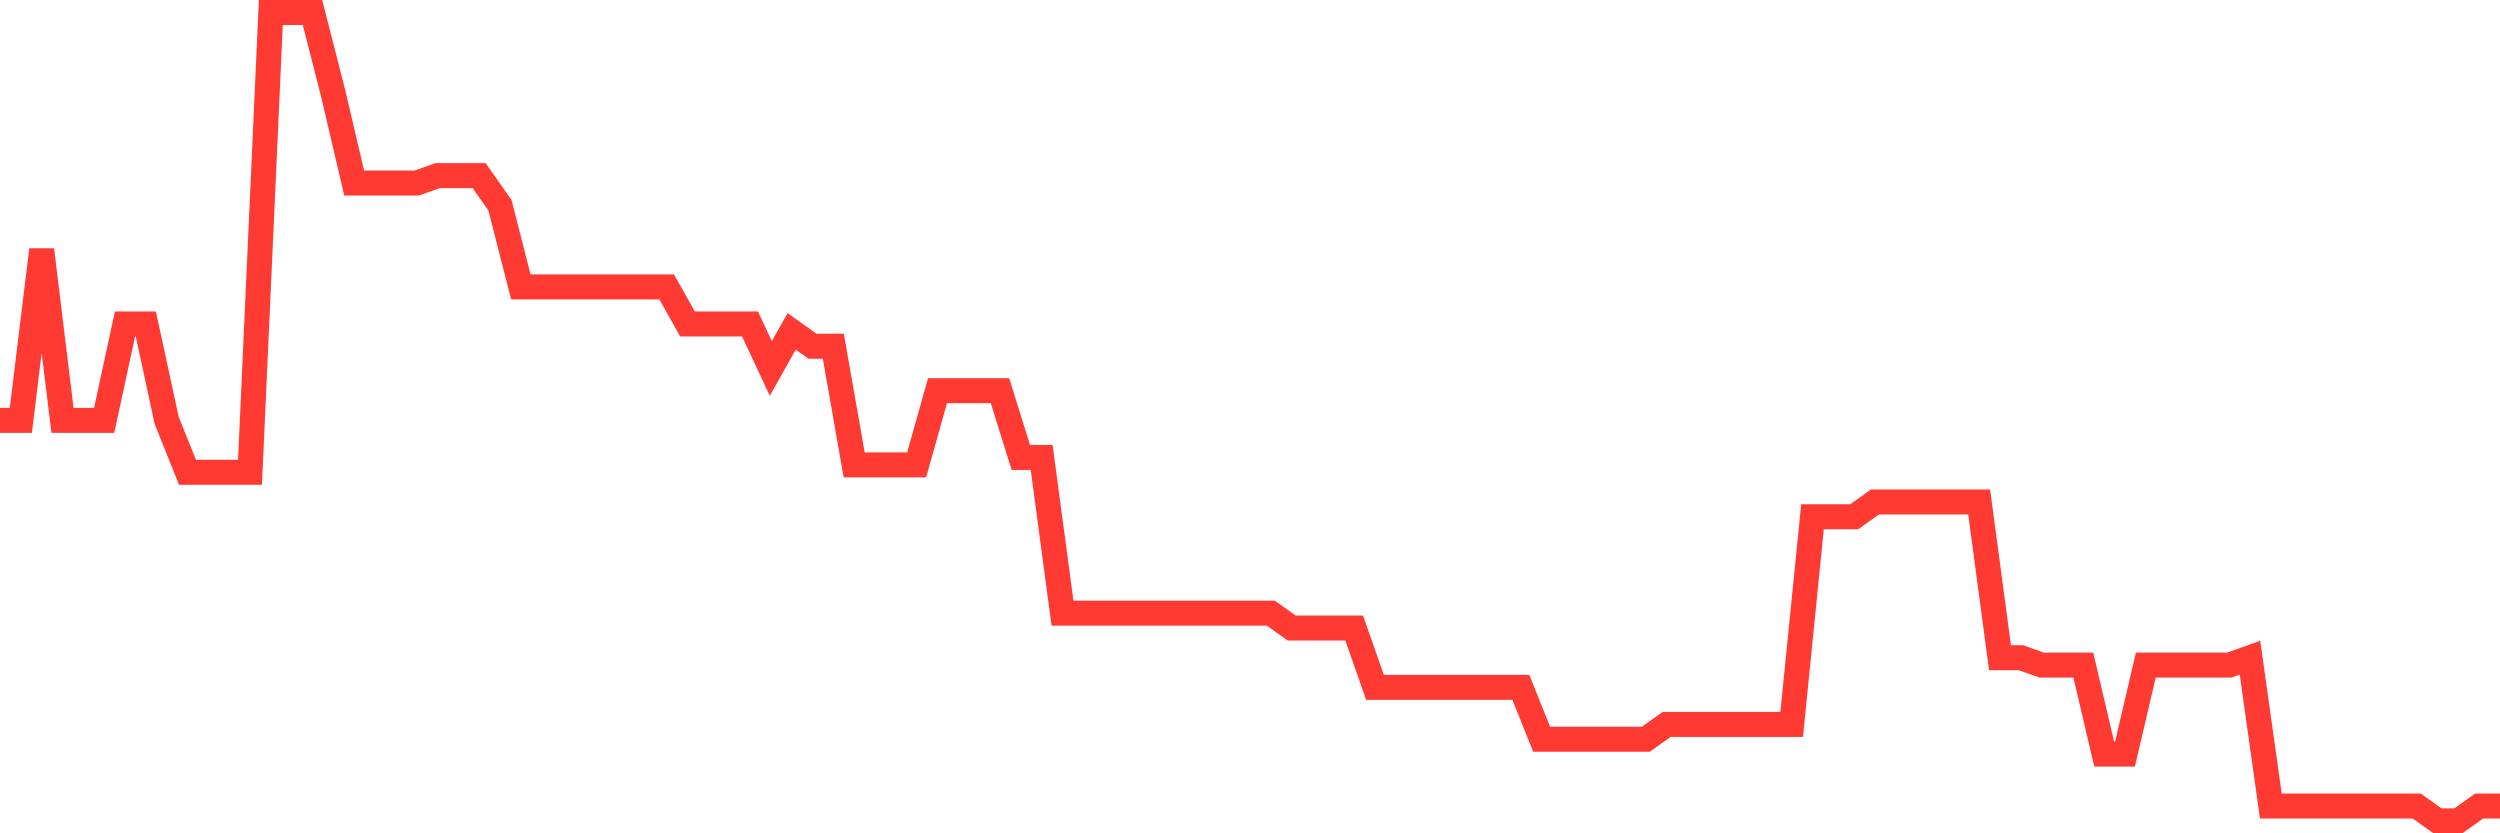 <svg
  xmlns="http://www.w3.org/2000/svg"
  xmlns:xlink="http://www.w3.org/1999/xlink"
  width="120"
  height="40"
  viewBox="0 0 120 40"
  preserveAspectRatio="none"
>
  <polyline
    points="0,20.178 1,20.178 2,11.991 3,20.178 4,20.178 5,20.178 6,15.55 7,15.55 8,20.178 9,22.67 10,22.67 11,22.67 12,22.67 13,0.6 14,0.6 15,0.6 16,4.516 17,8.787 18,8.787 19,8.787 20,8.787 21,8.431 22,8.431 23,8.431 24,9.855 25,13.771 26,13.771 27,13.771 28,13.771 29,13.771 30,13.771 31,13.771 32,13.771 33,15.55 34,15.55 35,15.55 36,15.55 37,17.686 38,15.906 39,16.618 40,16.618 41,22.314 42,22.314 43,22.314 44,22.314 45,18.754 46,18.754 47,18.754 48,18.754 49,21.958 50,21.958 51,29.433 52,29.433 53,29.433 54,29.433 55,29.433 56,29.433 57,29.433 58,29.433 59,29.433 60,29.433 61,29.433 62,30.145 63,30.145 64,30.145 65,30.145 66,32.993 67,32.993 68,32.993 69,32.993 70,32.993 71,32.993 72,32.993 73,32.993 74,35.484 75,35.484 76,35.484 77,35.484 78,35.484 79,35.484 80,34.772 81,34.772 82,34.772 83,34.772 84,34.772 85,34.772 86,34.772 87,24.806 88,24.806 89,24.806 90,24.094 91,24.094 92,24.094 93,24.094 94,24.094 95,24.094 96,31.569 97,31.569 98,31.925 99,31.925 100,31.925 101,36.196 102,36.196 103,31.925 104,31.925 105,31.925 106,31.925 107,31.925 108,31.569 109,38.688 110,38.688 111,38.688 112,38.688 113,38.688 114,38.688 115,38.688 116,38.688 117,39.4 118,39.4 119,38.688 120,38.688"
    fill="none"
    stroke="#ff3a33"
    stroke-width="1.2"
  >
  </polyline>
</svg>